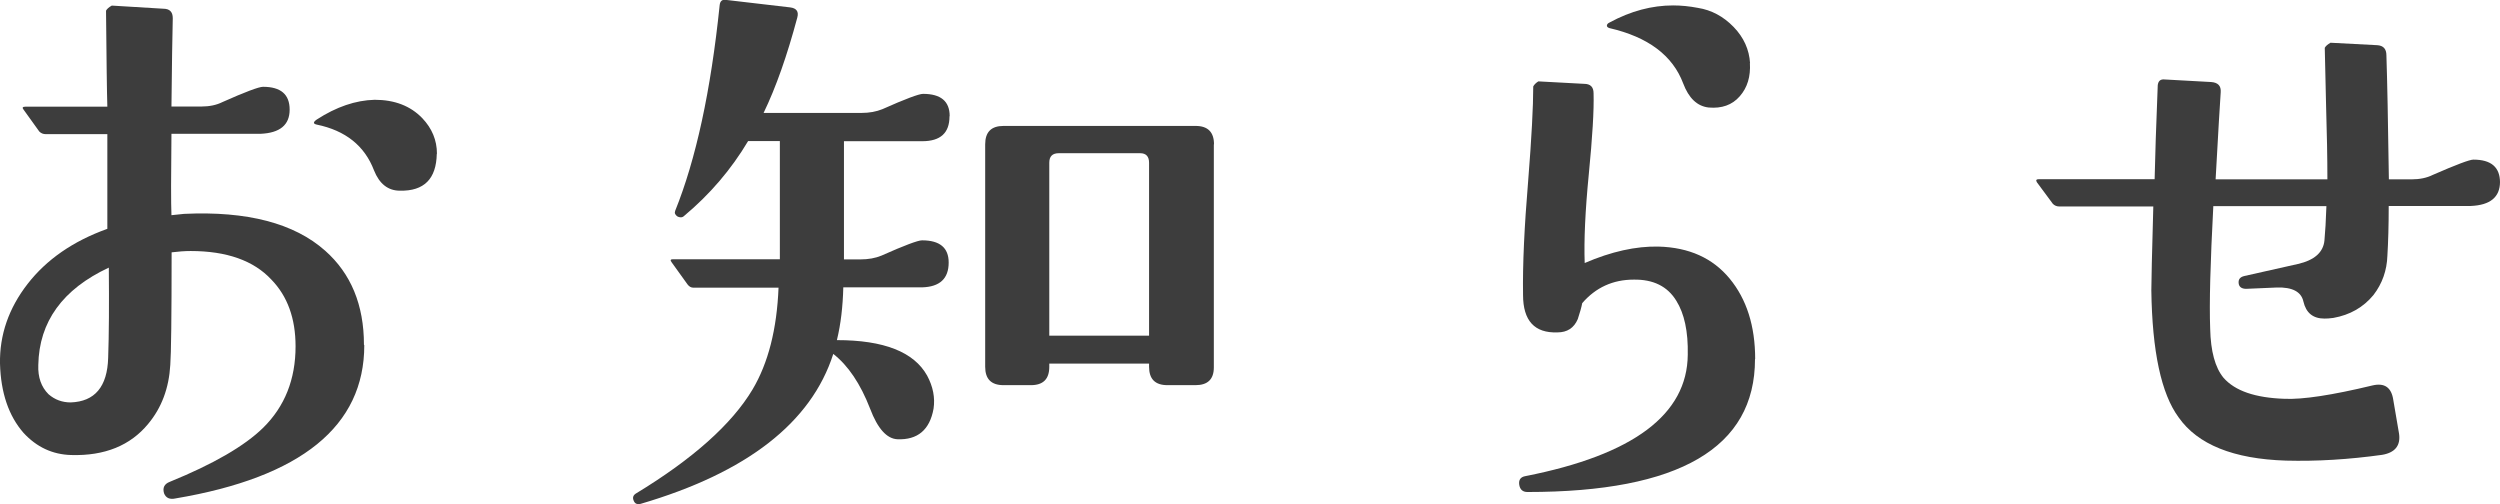 <?xml version="1.0" encoding="UTF-8"?><svg id="_レイヤー_2" xmlns="http://www.w3.org/2000/svg" viewBox="0 0 152.08 30.68"><defs><style>.cls-1{fill:#3d3d3d;}</style></defs><g id="_レイヤー_1-2"><path class="cls-1" d="m22.16,21c0,4.92-3.83,8.03-11.48,9.32-.36.08-.59-.03-.7-.31-.1-.33.01-.57.35-.7,2.65-1.08,4.55-2.18,5.68-3.29,1.31-1.29,1.97-2.94,1.97-4.95,0-1.7-.49-3.05-1.47-4.06-1.08-1.16-2.72-1.74-4.91-1.74-.36,0-.75.03-1.16.08,0,3.92-.03,6.2-.08,6.84-.08,1.42-.53,2.62-1.35,3.6-1.08,1.31-2.64,1.95-4.68,1.89-1.13-.03-2.1-.48-2.9-1.35C.53,25.3.05,23.9,0,22.12c-.03-1.75.53-3.37,1.68-4.85,1.15-1.48,2.76-2.6,4.85-3.35,0,.41,0-1.51,0-5.76h-3.75c-.15,0-.28-.05-.39-.16l-.97-1.35c-.08-.1-.04-.16.12-.16h4.99c-.03-.93-.05-2.87-.08-5.84.05-.1.17-.21.35-.31l3.13.19c.39,0,.58.19.58.58-.03,1.06-.05,2.85-.08,5.37h1.82c.49,0,.92-.09,1.28-.27,1.39-.62,2.22-.93,2.47-.93,1.08,0,1.62.46,1.62,1.39s-.59,1.42-1.78,1.47h-5.41c-.03,2.58-.03,4.23,0,4.95.26-.03.51-.05.77-.08,3.84-.18,6.7.57,8.58,2.24,1.57,1.39,2.36,3.3,2.36,5.72Zm-15.54-4.72c-2.81,1.31-4.24,3.29-4.29,5.92-.03.75.18,1.34.62,1.78.39.34.84.5,1.35.5,1.47-.05,2.23-.96,2.28-2.71.05-1.42.06-3.25.04-5.49Zm19.95-6.92c-.03,1.52-.77,2.27-2.24,2.24-.72,0-1.25-.41-1.58-1.24-.57-1.49-1.73-2.42-3.48-2.78-.23-.05-.23-.15,0-.31,1.19-.77,2.36-1.17,3.52-1.2,1.21,0,2.18.37,2.9,1.12.59.62.89,1.34.89,2.16Z"/><path class="cls-1" d="m57.76,7.08c0,1.01-.55,1.51-1.66,1.51h-4.76v7.19h1c.49,0,.92-.08,1.28-.23,1.39-.62,2.22-.93,2.47-.93,1.08,0,1.62.45,1.62,1.35,0,.98-.54,1.48-1.62,1.51h-4.79c-.03,1.16-.15,2.23-.39,3.21,2.86,0,4.69.72,5.49,2.16.36.67.49,1.34.39,2.01-.23,1.29-.97,1.91-2.2,1.86-.64-.03-1.2-.64-1.66-1.86-.59-1.52-1.34-2.63-2.24-3.33-1.34,4.18-5.25,7.22-11.72,9.12-.21.05-.35-.01-.42-.19-.08-.18-.04-.32.12-.43,3.48-2.11,5.85-4.23,7.11-6.34.95-1.6,1.48-3.66,1.58-6.19h-5.18c-.13,0-.25-.06-.35-.19l-.97-1.35c-.1-.13-.08-.19.08-.19h6.5v-7.19h-1.93c-1.03,1.73-2.33,3.25-3.9,4.56-.05.05-.12.08-.19.08-.05,0-.12-.01-.19-.04-.16-.1-.21-.22-.16-.35,1.26-3.12,2.17-7.29,2.71-12.53.03-.23.14-.33.35-.31l3.94.46c.39.05.53.26.43.62-.62,2.32-1.3,4.25-2.05,5.8h5.95c.49,0,.91-.08,1.28-.23,1.39-.62,2.22-.93,2.47-.93,1.08,0,1.62.45,1.62,1.35Zm16.08,1.7v13.57c0,.72-.37,1.08-1.12,1.08h-1.7c-.75,0-1.12-.37-1.12-1.12v-.19h-6.07v.19c0,.75-.37,1.12-1.12,1.12h-1.66c-.75,0-1.12-.37-1.12-1.12v-13.53c0-.75.37-1.12,1.12-1.12h11.68c.75,0,1.12.38,1.12,1.12Zm-3.94,1.12c0-.38-.18-.58-.54-.58h-4.95c-.39,0-.58.19-.58.58v10.52h6.07v-10.52Z"/><path class="cls-1" d="m106.76,21.85c0,5.39-4.61,8.08-13.84,8.08-.28,0-.45-.14-.5-.43-.05-.31.08-.49.39-.54,6.55-1.29,9.83-3.75,9.86-7.38.03-1.42-.21-2.51-.7-3.29-.54-.88-1.41-1.3-2.59-1.28-1.26,0-2.31.48-3.13,1.43-.05.26-.14.58-.27.97-.23.54-.64.81-1.24.81-1.39.05-2.09-.71-2.09-2.28-.03-1.86.08-4.16.31-6.92.21-2.63.31-4.55.31-5.76.05-.1.15-.21.31-.31l2.78.15c.39,0,.58.19.58.58.03,1.03-.07,2.67-.29,4.91-.22,2.24-.3,4.05-.25,5.41,1.62-.7,3.12-1.03,4.49-1,1.86.05,3.3.7,4.33,1.95,1.03,1.25,1.55,2.88,1.55,4.89Zm-.31-18.02c.05.82-.15,1.5-.62,2.03-.46.53-1.1.75-1.89.68-.7-.08-1.21-.57-1.55-1.47-.64-1.7-2.14-2.82-4.48-3.36-.1-.03-.16-.08-.16-.15s.05-.14.16-.19c1.29-.7,2.58-1.04,3.87-1.04.49,0,.99.05,1.51.15.82.13,1.55.52,2.17,1.16.62.64.95,1.38,1,2.21Z"/><path class="cls-1" d="m152.08,11.06c0,.93-.59,1.42-1.78,1.47h-4.99c0,1.19-.03,2.19-.08,3.02-.03.9-.31,1.7-.85,2.4-.62.75-1.43,1.21-2.44,1.39-.21.03-.39.04-.54.04-.7,0-1.12-.35-1.28-1.04-.13-.59-.67-.88-1.62-.85l-1.86.08c-.28,0-.44-.12-.46-.35s.09-.37.35-.43l3.25-.73c1.01-.23,1.55-.71,1.62-1.43.05-.52.09-1.21.12-2.09h-6.88c-.18,3.43-.25,5.91-.19,7.46.03,1.37.3,2.36.81,2.98.7.8,1.93,1.22,3.71,1.28,1.11.05,2.89-.22,5.34-.81.75-.18,1.17.12,1.28.89l.35,2.05c.1.72-.25,1.15-1.04,1.28-2.01.28-3.96.4-5.84.35-3.2-.1-5.37-.98-6.53-2.63-1.06-1.44-1.61-4.02-1.66-7.73,0-.54.04-2.24.12-5.1h-5.72c-.15,0-.28-.05-.39-.16l-.97-1.31c-.08-.13-.04-.19.12-.19h7.04c.03-1.34.09-3.25.19-5.72.03-.23.14-.35.35-.35l2.9.16c.41.03.61.23.58.62-.05.67-.15,2.44-.31,5.3h6.8c0-1.31-.03-2.81-.08-4.48-.05-2.11-.08-3.29-.08-3.52.05-.1.17-.21.35-.31l2.86.15c.36.03.54.23.54.62.05,1.5.1,4.01.15,7.54h1.39c.49,0,.92-.09,1.28-.27,1.42-.62,2.24-.93,2.47-.93,1.08,0,1.62.46,1.62,1.39Z"/></g></svg>